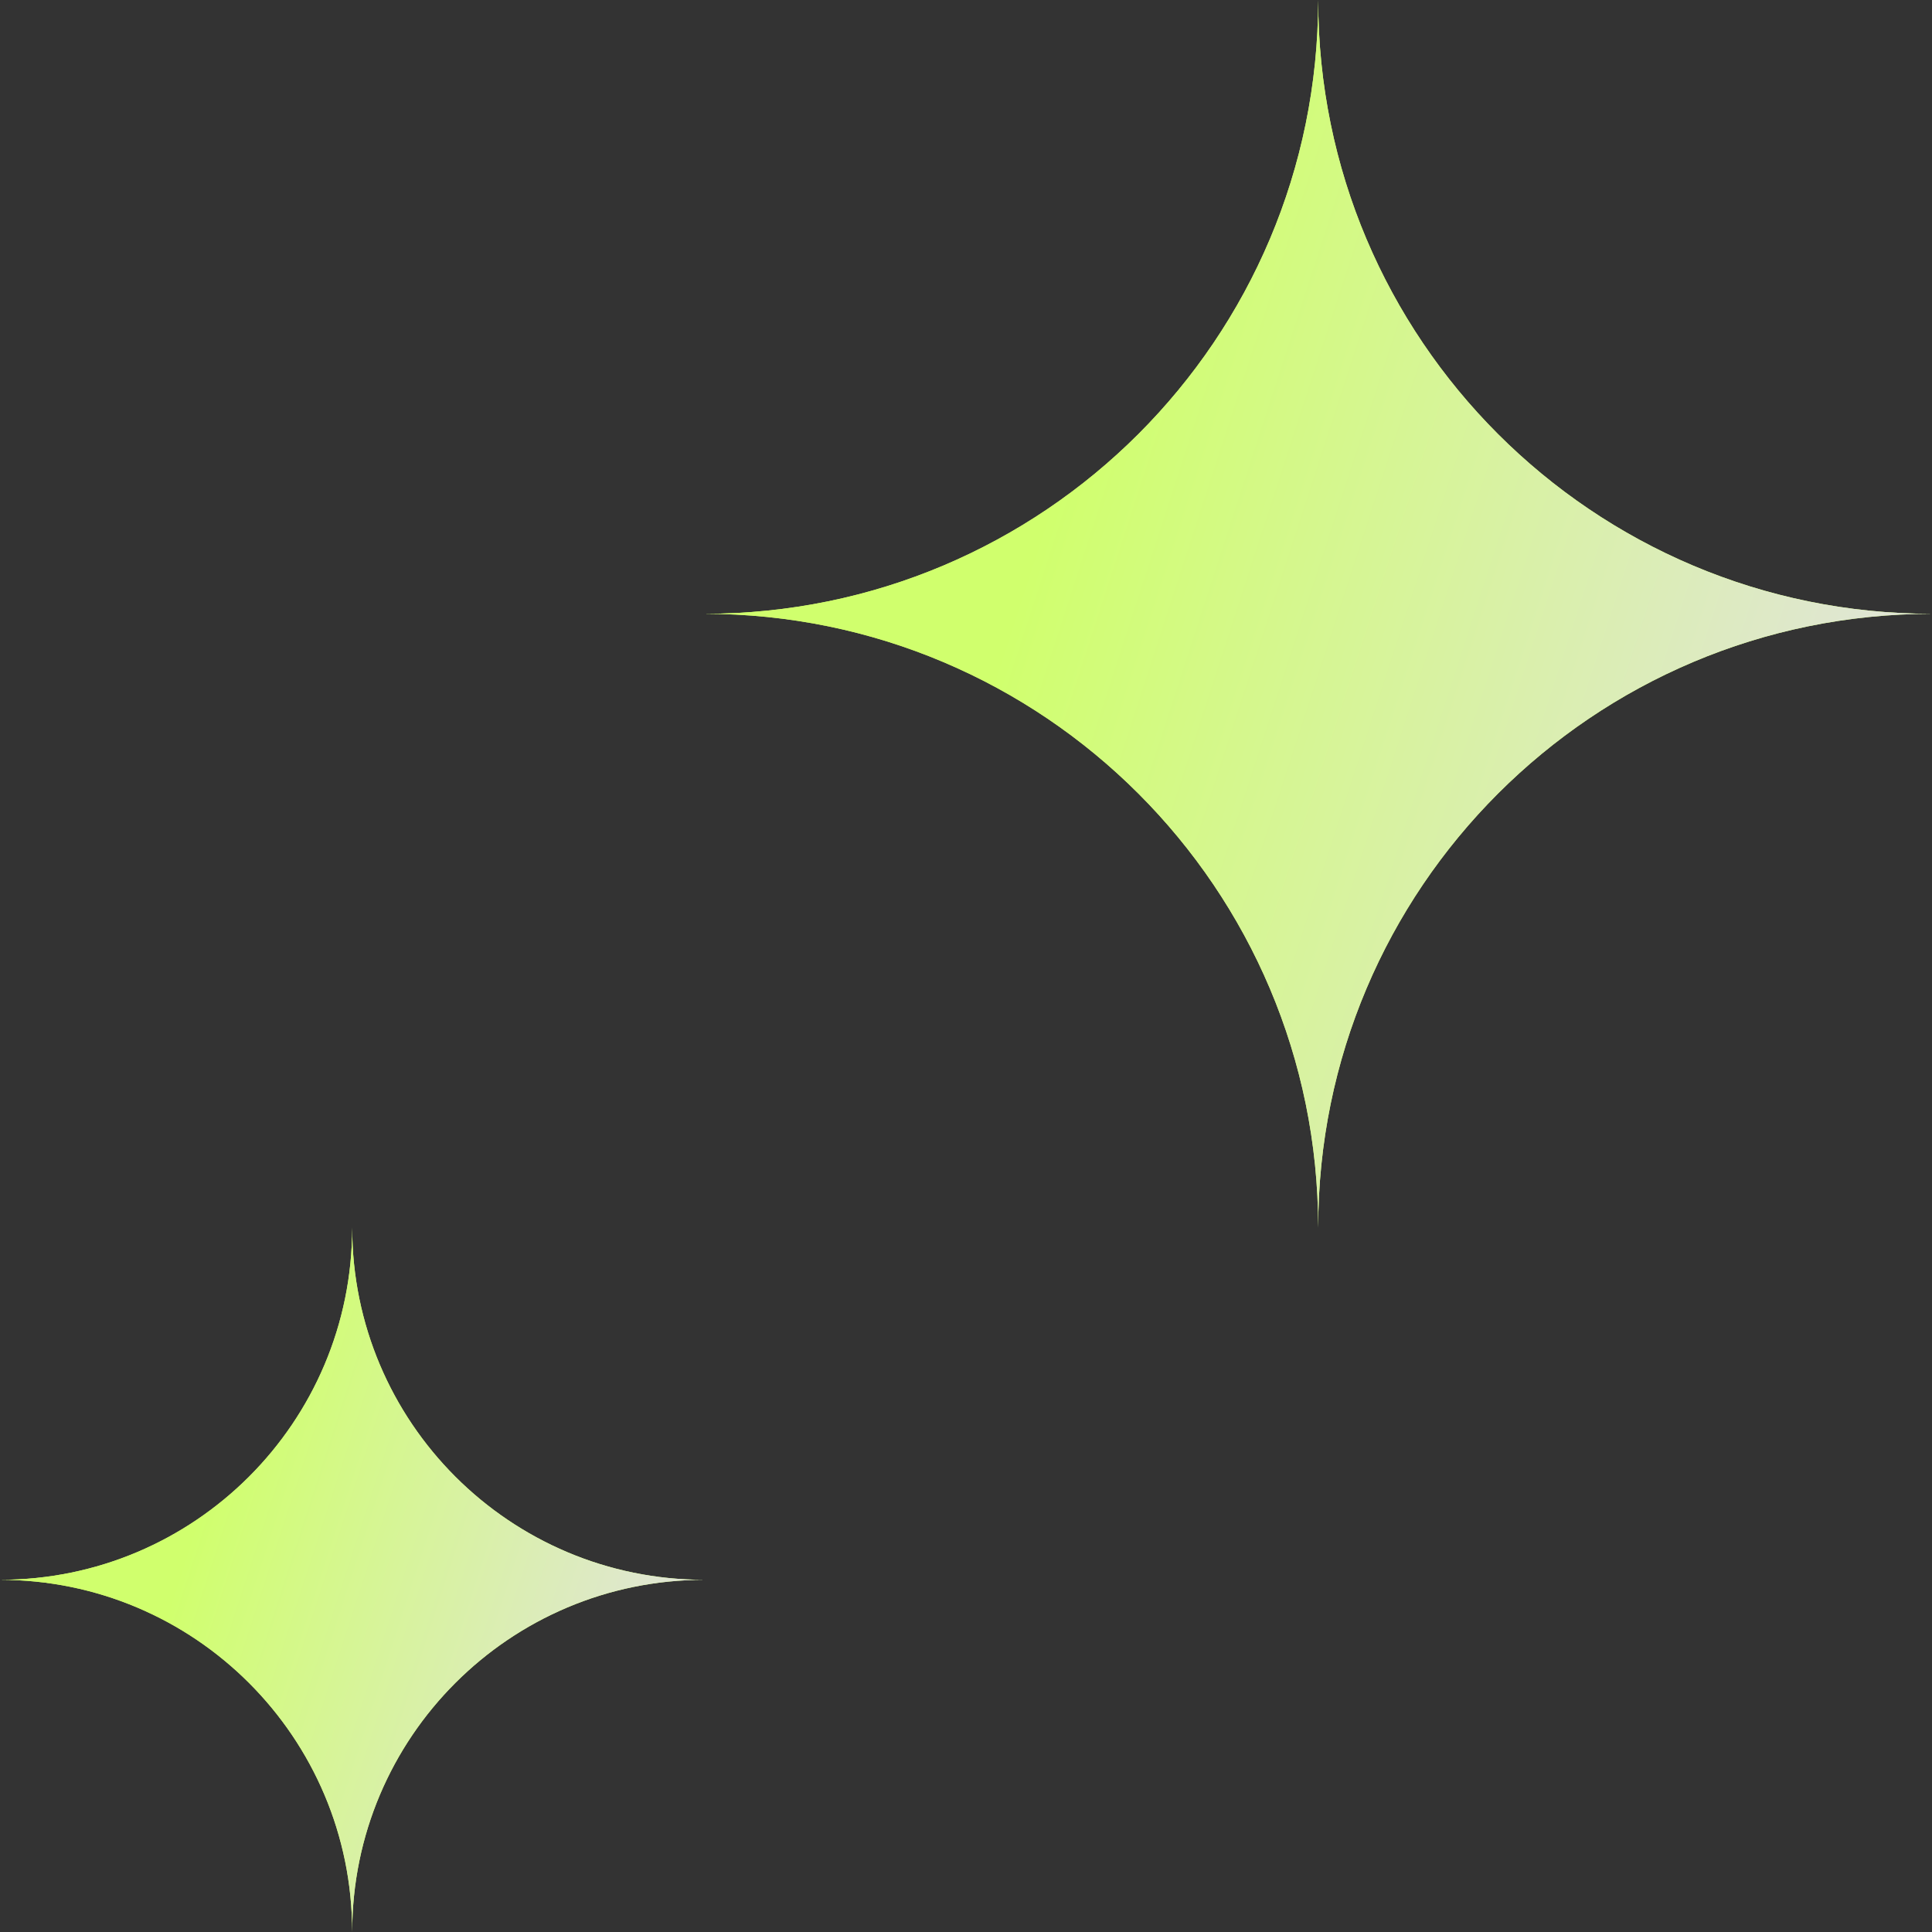 <svg width="192" height="192" viewBox="0 0 192 192" fill="none" xmlns="http://www.w3.org/2000/svg">
<rect x="0" y="0" width="192" height="192" fill="#333333" stroke="none"/>
<path fill-rule="evenodd" clip-rule="evenodd" d="M131 122C131 88.311 158.311 61 192 61C158.311 61 131 33.689 131 0C131 33.689 103.689 61 70 61C103.689 61 131 88.311 131 122Z" fill="#D0FF6D"/>
<path fill-rule="evenodd" clip-rule="evenodd" d="M131 122C131 88.311 158.311 61 192 61C158.311 61 131 33.689 131 0C131 33.689 103.689 61 70 61C103.689 61 131 88.311 131 122Z" fill="url(#paint0_linear_7551_12863)"/>
<path fill-rule="evenodd" clip-rule="evenodd" d="M35 192C35 172.67 50.67 157 70 157C50.67 157 35 141.33 35 122C35 141.33 19.33 157 0 157C19.33 157 35 172.67 35 192Z" fill="#D0FF6D"/>
<path fill-rule="evenodd" clip-rule="evenodd" d="M35 192C35 172.67 50.67 157 70 157C50.67 157 35 141.33 35 122C35 141.33 19.33 157 0 157C19.33 157 35 172.67 35 192Z" fill="url(#paint1_linear_7551_12863)"/>
<defs>
<linearGradient id="paint0_linear_7551_12863" x1="102.973" y1="53.993" x2="192" y2="82.906" gradientUnits="userSpaceOnUse">
<stop stop-color="#D0FF6D"/>
<stop offset="1" stop-color="#E2E2E2"/>
</linearGradient>
<linearGradient id="paint1_linear_7551_12863" x1="18.919" y1="152.98" x2="70" y2="169.569" gradientUnits="userSpaceOnUse">
<stop stop-color="#D0FF6D"/>
<stop offset="1" stop-color="#E2E2E2"/>
</linearGradient>
</defs>
</svg>
